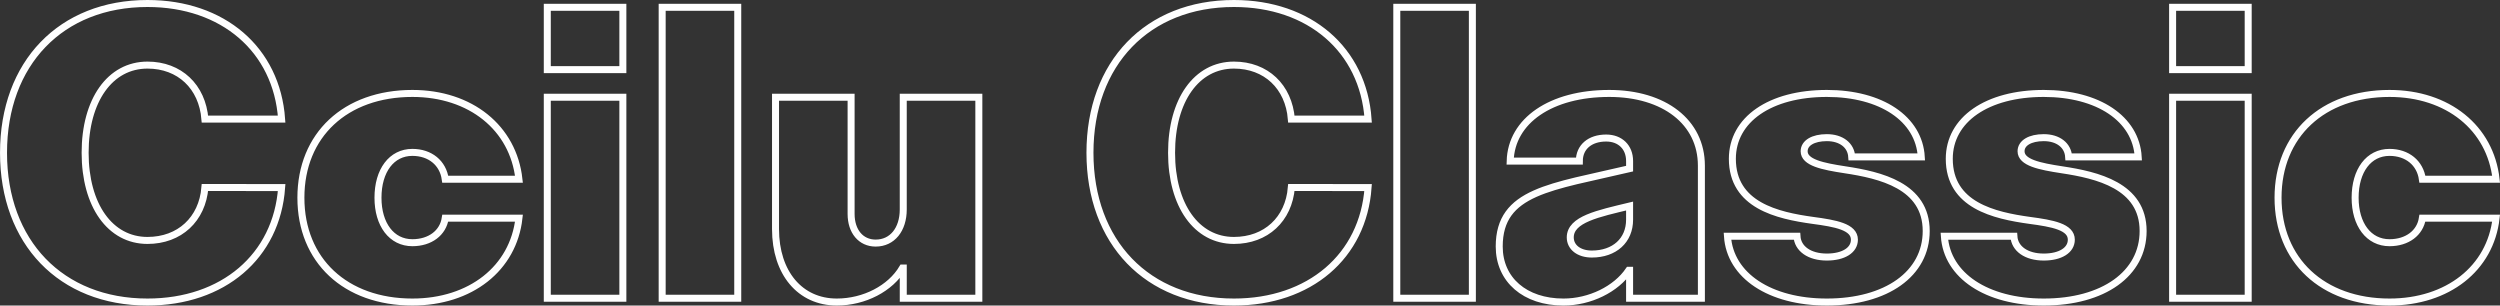 <svg xmlns="http://www.w3.org/2000/svg" width="714.487" height="87.32" viewBox="0 0 714.487 87.32">
  <rect x="0" y="0" width="714.487" height="87.32" fill="#333333" stroke="none"/>
  <path id="Path_117" data-name="Path 117" d="M44.5,1.08c21.6,0,36.936-13.068,38.34-32.724H60.912c-.756,9.072-7.236,15.12-16.416,15.12-10.692,0-17.82-10.044-17.82-25.056S33.8-66.636,44.5-66.636c9.18,0,15.66,6.156,16.416,15.444H82.836C81.432-71.064,66.1-84.24,44.5-84.24c-24.732,0-41.148,17.064-41.148,42.66S19.764,1.08,44.5,1.08Zm75.708,0c16.632,0,28.836-9.612,30.456-23.976H129.6c-.648,4.212-4.32,7.02-9.4,7.02-5.94,0-9.828-5.184-9.828-12.852,0-7.776,3.888-12.96,9.828-12.96,5.076,0,8.748,3.024,9.4,7.668h21.06c-1.62-14.688-13.824-24.516-30.456-24.516-19.116,0-31.86,11.88-31.86,29.808S101.088,1.08,120.2,1.08ZM158.76-65.34h21.6V-83.16h-21.6Zm0,65.34h21.6V-57.456h-21.6Zm32.832,0h21.6V-83.16h-21.6Zm68.9-57.456V-25.38c0,5.724-3.132,9.612-7.884,9.612-4.212,0-7.02-3.348-7.02-8.316V-57.456h-21.6v37.692c0,12.528,7.02,20.844,17.5,20.844,7.884,0,15.336-3.888,18.792-9.72h.216V0h21.6V-57.456ZM355,1.08c21.6,0,36.936-13.068,38.34-32.724H371.412c-.756,9.072-7.236,15.12-16.416,15.12-10.692,0-17.82-10.044-17.82-25.056S344.3-66.636,355-66.636c9.18,0,15.66,6.156,16.416,15.444h21.924C391.932-71.064,376.6-84.24,355-84.24c-24.732,0-41.148,17.064-41.148,42.66S330.264,1.08,355,1.08ZM401.544,0h21.6V-83.16h-21.6Zm60.7-58.536c-16.632,0-27.972,7.776-28.3,19.332h19.764c0-4,3.024-6.588,7.668-6.588,4,0,6.7,2.592,6.7,6.588v2.16c-22.356,5.292-37.26,6.372-37.26,22.248,0,9.5,7.344,15.876,18.36,15.876,7.56,0,15.012-3.672,18.684-9.072h.216V0h20.52V-37.908C488.592-50.328,478.008-58.536,462.24-58.536Zm5.832,36.072c0,5.94-4.32,9.828-10.8,9.828-3.672,0-6.156-1.944-6.156-4.752,0-5.184,7.992-6.8,16.956-8.964ZM524.448,1.08c17.064,0,28.4-8.1,28.4-20.3,0-12.96-13.176-15.984-23.22-17.5-6.372-.972-11.664-2.052-11.664-5.292,0-2.376,2.592-3.888,6.48-3.888,4.1,0,6.912,2.16,7.128,5.508h19.872C550.8-51.3,540-58.536,524.448-58.536c-16.2,0-27,7.452-27,18.684,0,13.284,12.852,16.2,23,17.6,6.48.864,11.88,1.836,11.88,5.508,0,3.024-3.132,4.968-7.884,4.968-4.968,0-8.316-2.376-8.532-5.94H496.044C496.8-6.48,508.14,1.08,524.448,1.08Zm61.992,0c17.064,0,28.4-8.1,28.4-20.3,0-12.96-13.176-15.984-23.22-17.5-6.372-.972-11.664-2.052-11.664-5.292,0-2.376,2.592-3.888,6.48-3.888,4.1,0,6.912,2.16,7.128,5.508H613.44c-.648-10.908-11.448-18.144-27-18.144-16.2,0-27,7.452-27,18.684,0,13.284,12.852,16.2,23,17.6,6.48.864,11.88,1.836,11.88,5.508,0,3.024-3.132,4.968-7.884,4.968-4.968,0-8.316-2.376-8.532-5.94H558.036C558.792-6.48,570.132,1.08,586.44,1.08Zm36.828-66.42h21.6V-83.16h-21.6Zm0,65.34h21.6V-57.456h-21.6ZM685.26,1.08c16.632,0,28.836-9.612,30.456-23.976h-21.06c-.648,4.212-4.32,7.02-9.4,7.02-5.94,0-9.828-5.184-9.828-12.852,0-7.776,3.888-12.96,9.828-12.96,5.076,0,8.748,3.024,9.4,7.668h21.06c-1.62-14.688-13.824-24.516-30.456-24.516-19.116,0-31.86,11.88-31.86,29.808S666.144,1.08,685.26,1.08Z" transform="translate(-2.348 85.24)" fill="none" stroke="#fff" stroke-width="2"/>
</svg>

